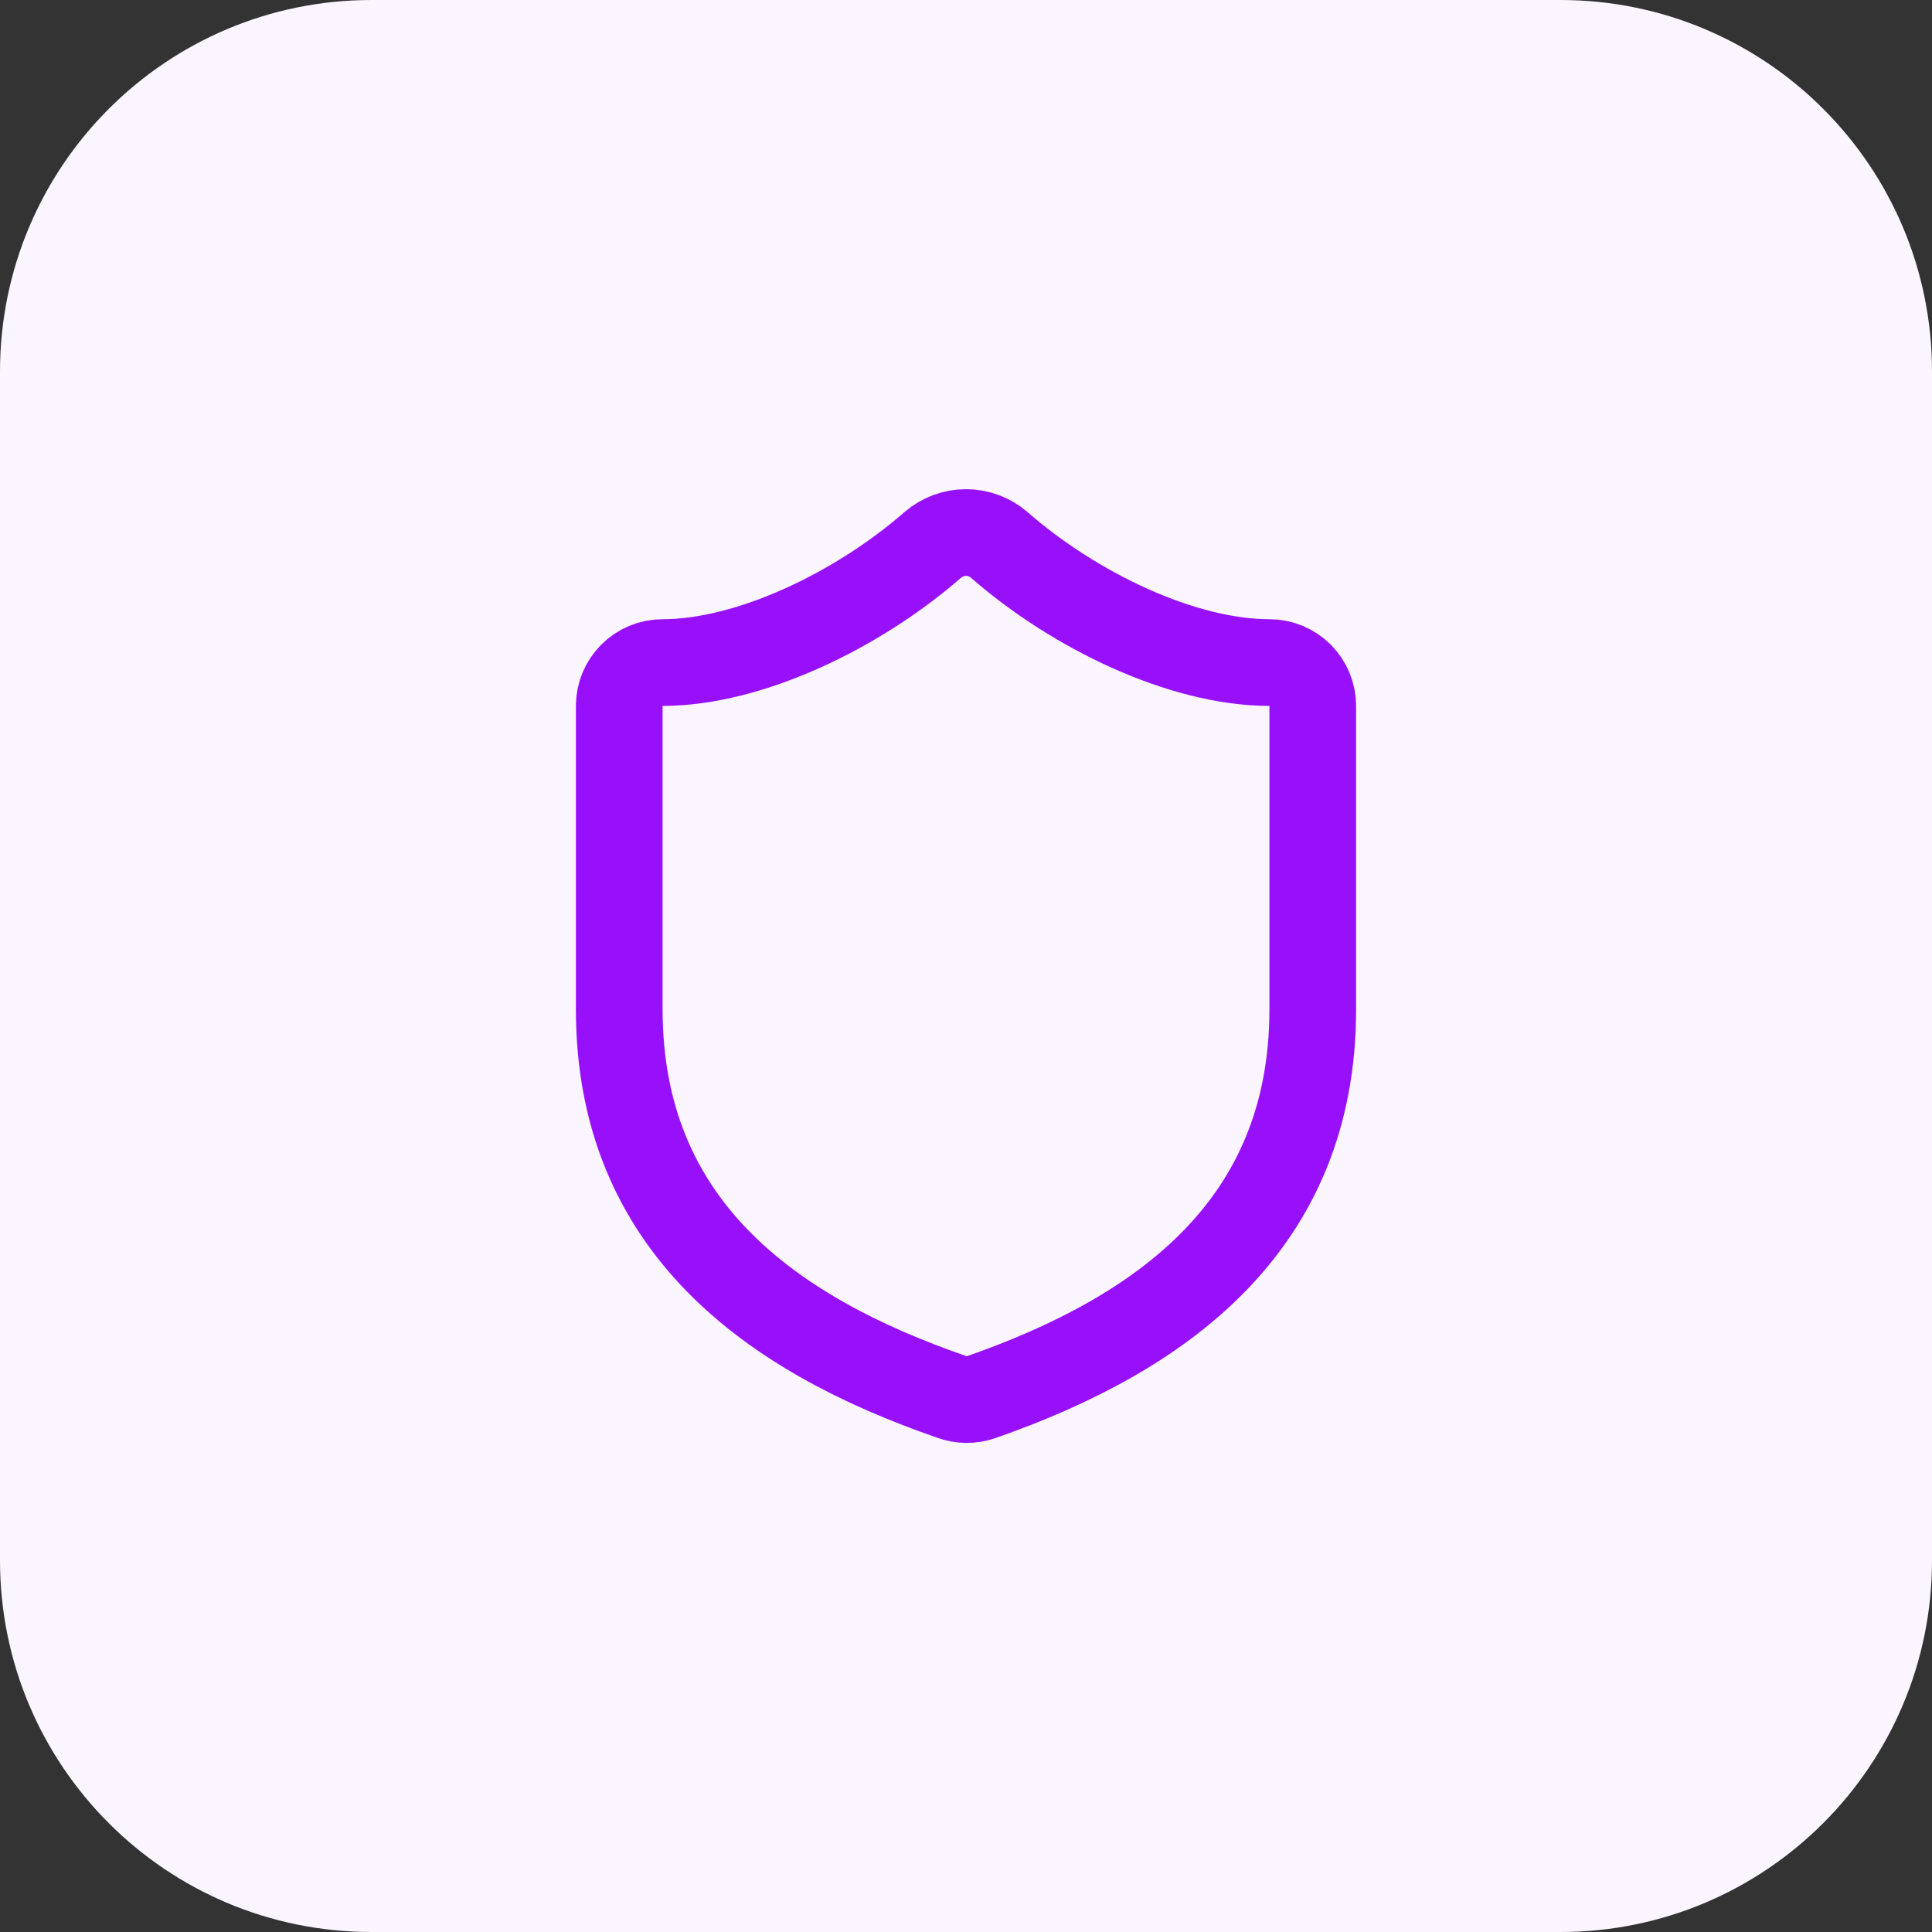 <svg width="52" height="52" viewBox="0 0 52 52" fill="none" xmlns="http://www.w3.org/2000/svg">
<rect x="0" y="0" width="52" height="52" fill="#333333" stroke="none"/>
<path d="M0 10C0 4.477 4.477 0 10 0H42C47.523 0 52 4.477 52 10V42C52 47.523 47.523 52 42 52H10C4.477 52 0 47.523 0 42V10Z" fill="#FAF5FF"/>
<path d="M35.333 27.167C35.333 33 31.25 35.917 26.397 37.608C26.142 37.694 25.866 37.69 25.615 37.597C20.75 35.917 16.667 33 16.667 27.167V19C16.667 18.691 16.79 18.394 17.008 18.175C17.227 17.956 17.524 17.833 17.833 17.833C20.167 17.833 23.083 16.433 25.113 14.66C25.36 14.449 25.675 14.333 26 14.333C26.325 14.333 26.64 14.449 26.887 14.66C28.928 16.445 31.833 17.833 34.167 17.833C34.476 17.833 34.773 17.956 34.992 18.175C35.21 18.394 35.333 18.691 35.333 19V27.167Z" stroke="#9810FA" stroke-width="2.333" stroke-linecap="round" stroke-linejoin="round"/>
</svg>

